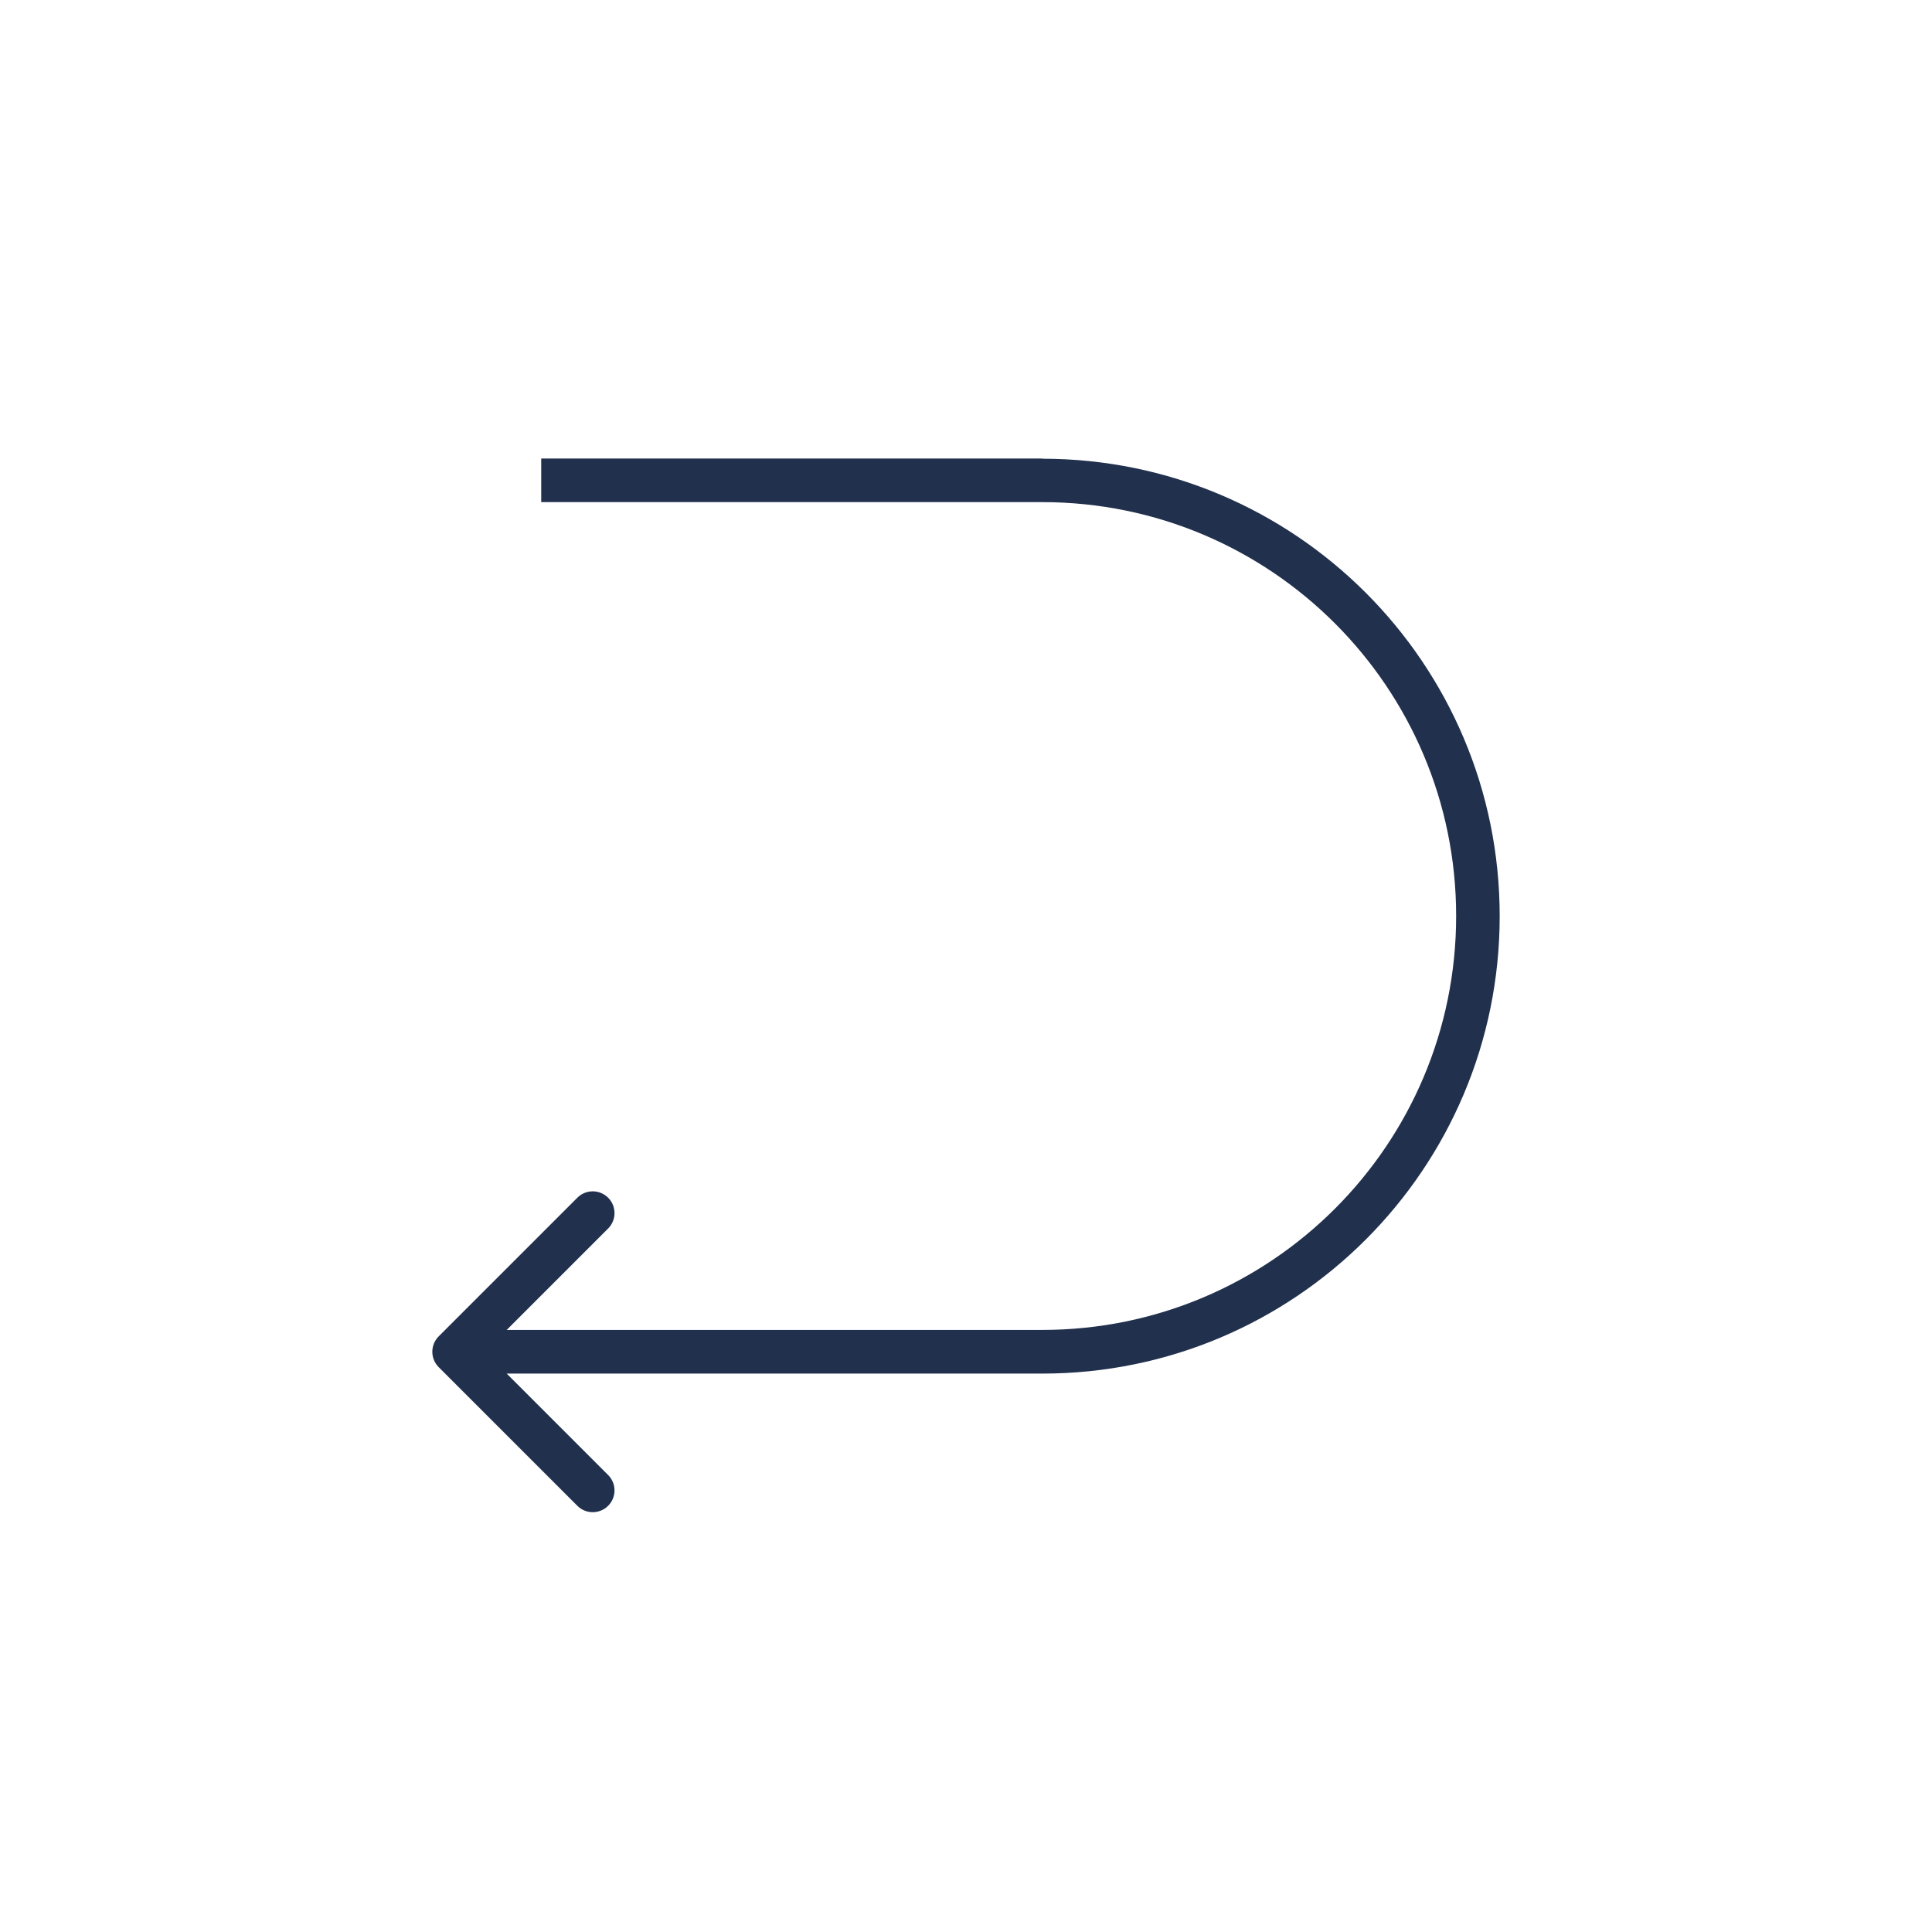 <?xml version="1.0" encoding="UTF-8"?><svg fill="#21304D" id="Layer_2" xmlns="http://www.w3.org/2000/svg" viewBox="0 0 300 300"><path d="M161.84,71.2H84.04v6.77h77.8c35.49,0,64.27,28.77,64.27,64.27s-28.77,64.27-64.27,64.27H78.68l15.75-15.75c1.32-1.32,1.32-3.46,0-4.78-1.32-1.32-3.46-1.32-4.78,0l-21.53,21.53c-1.32,1.32-1.32,3.46,0,4.78l21.53,21.53c1.32,1.32,3.46,1.32,4.78,0,1.32-1.32,1.32-3.46,0-4.78l-15.75-15.75h83.16c39.23,0,71.03-31.8,71.03-71.03s-31.8-71.03-71.03-71.03Z"/></svg>